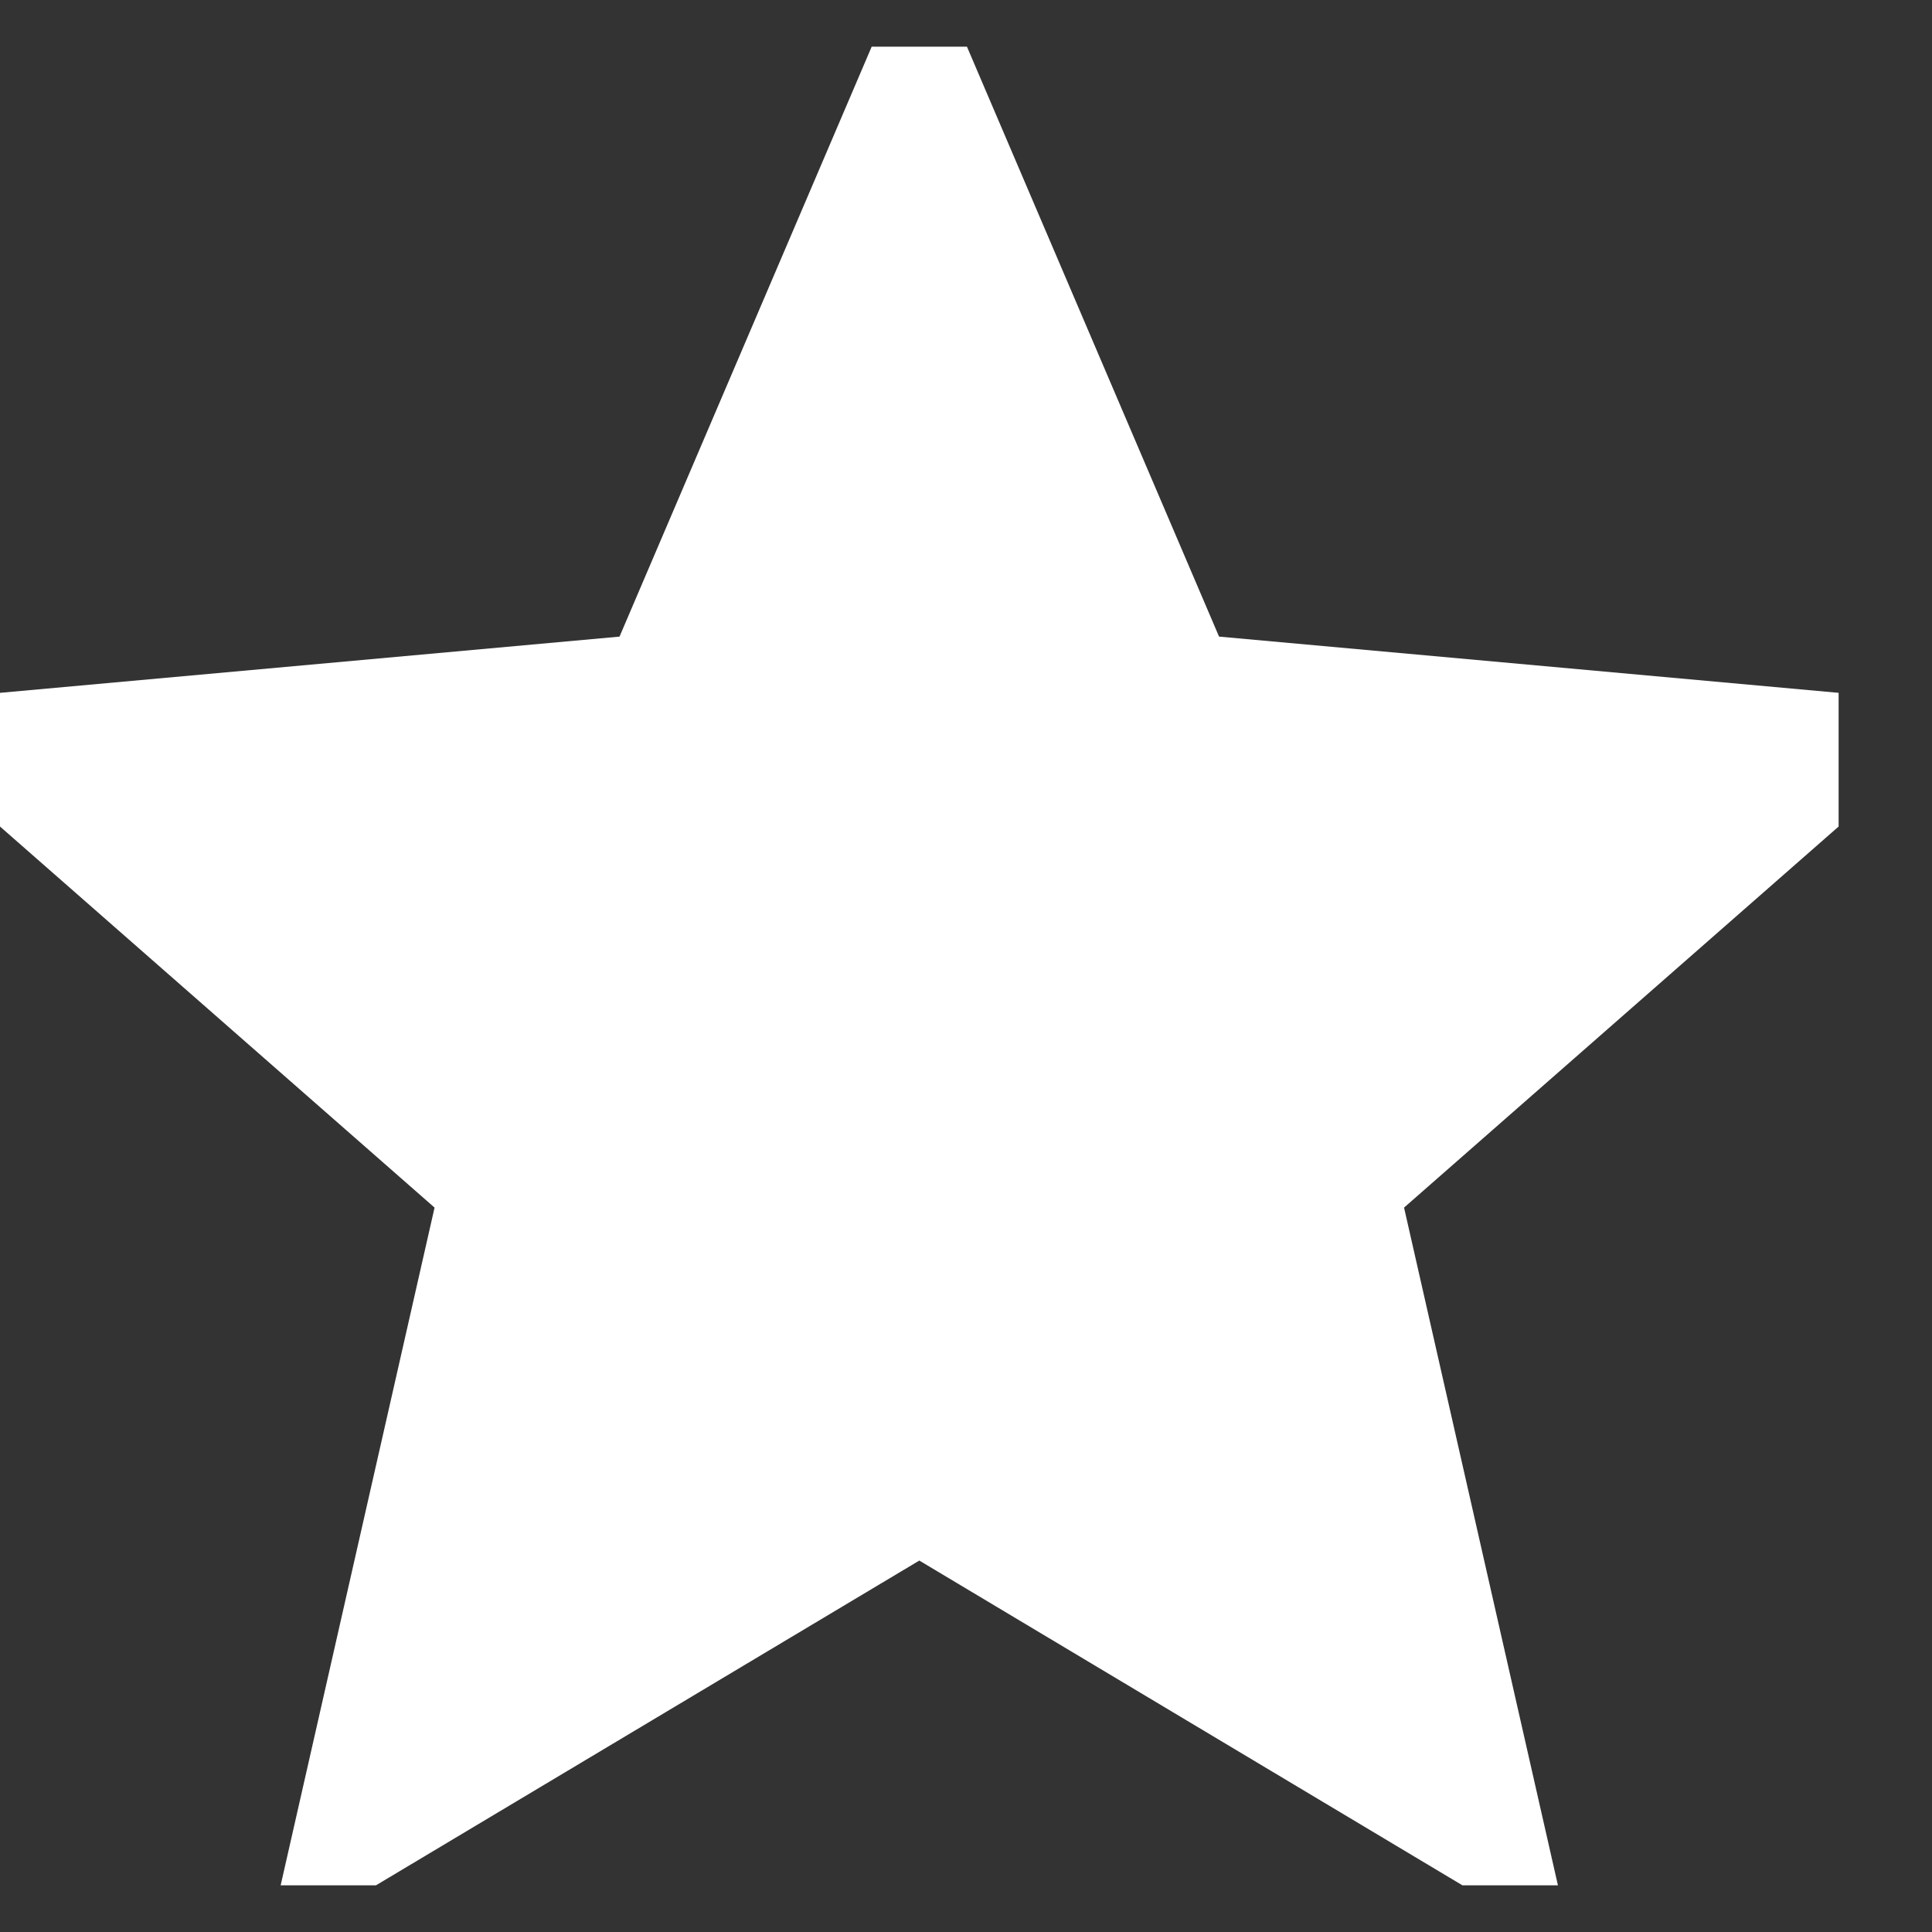 <svg width="18" height="18" viewBox="0 0 18 18" fill="none" xmlns="http://www.w3.org/2000/svg"><rect x="0" y="0" width="18" height="18" fill="#333333" stroke="none"/><g clip-path="url(#a)"><path d="M10.438 6.324l.235.549.594.054 4.738.43-3.583 3.142-.448.392.132.581 1.056 4.651-4.084-2.442-.513-.306-.513.306-4.084 2.441 1.056-4.65.131-.58-.447-.393-3.583-3.142 4.738-.43.595-.054.234-.55 1.873-4.382 1.873 4.383z" fill="#fff" stroke="#fff" stroke-width="2"/></g><defs><clipPath id="a"><path fill="#fff" transform="translate(0 .435)" d="M0 0h17.13v17.13H0z"/></clipPath></defs></svg>